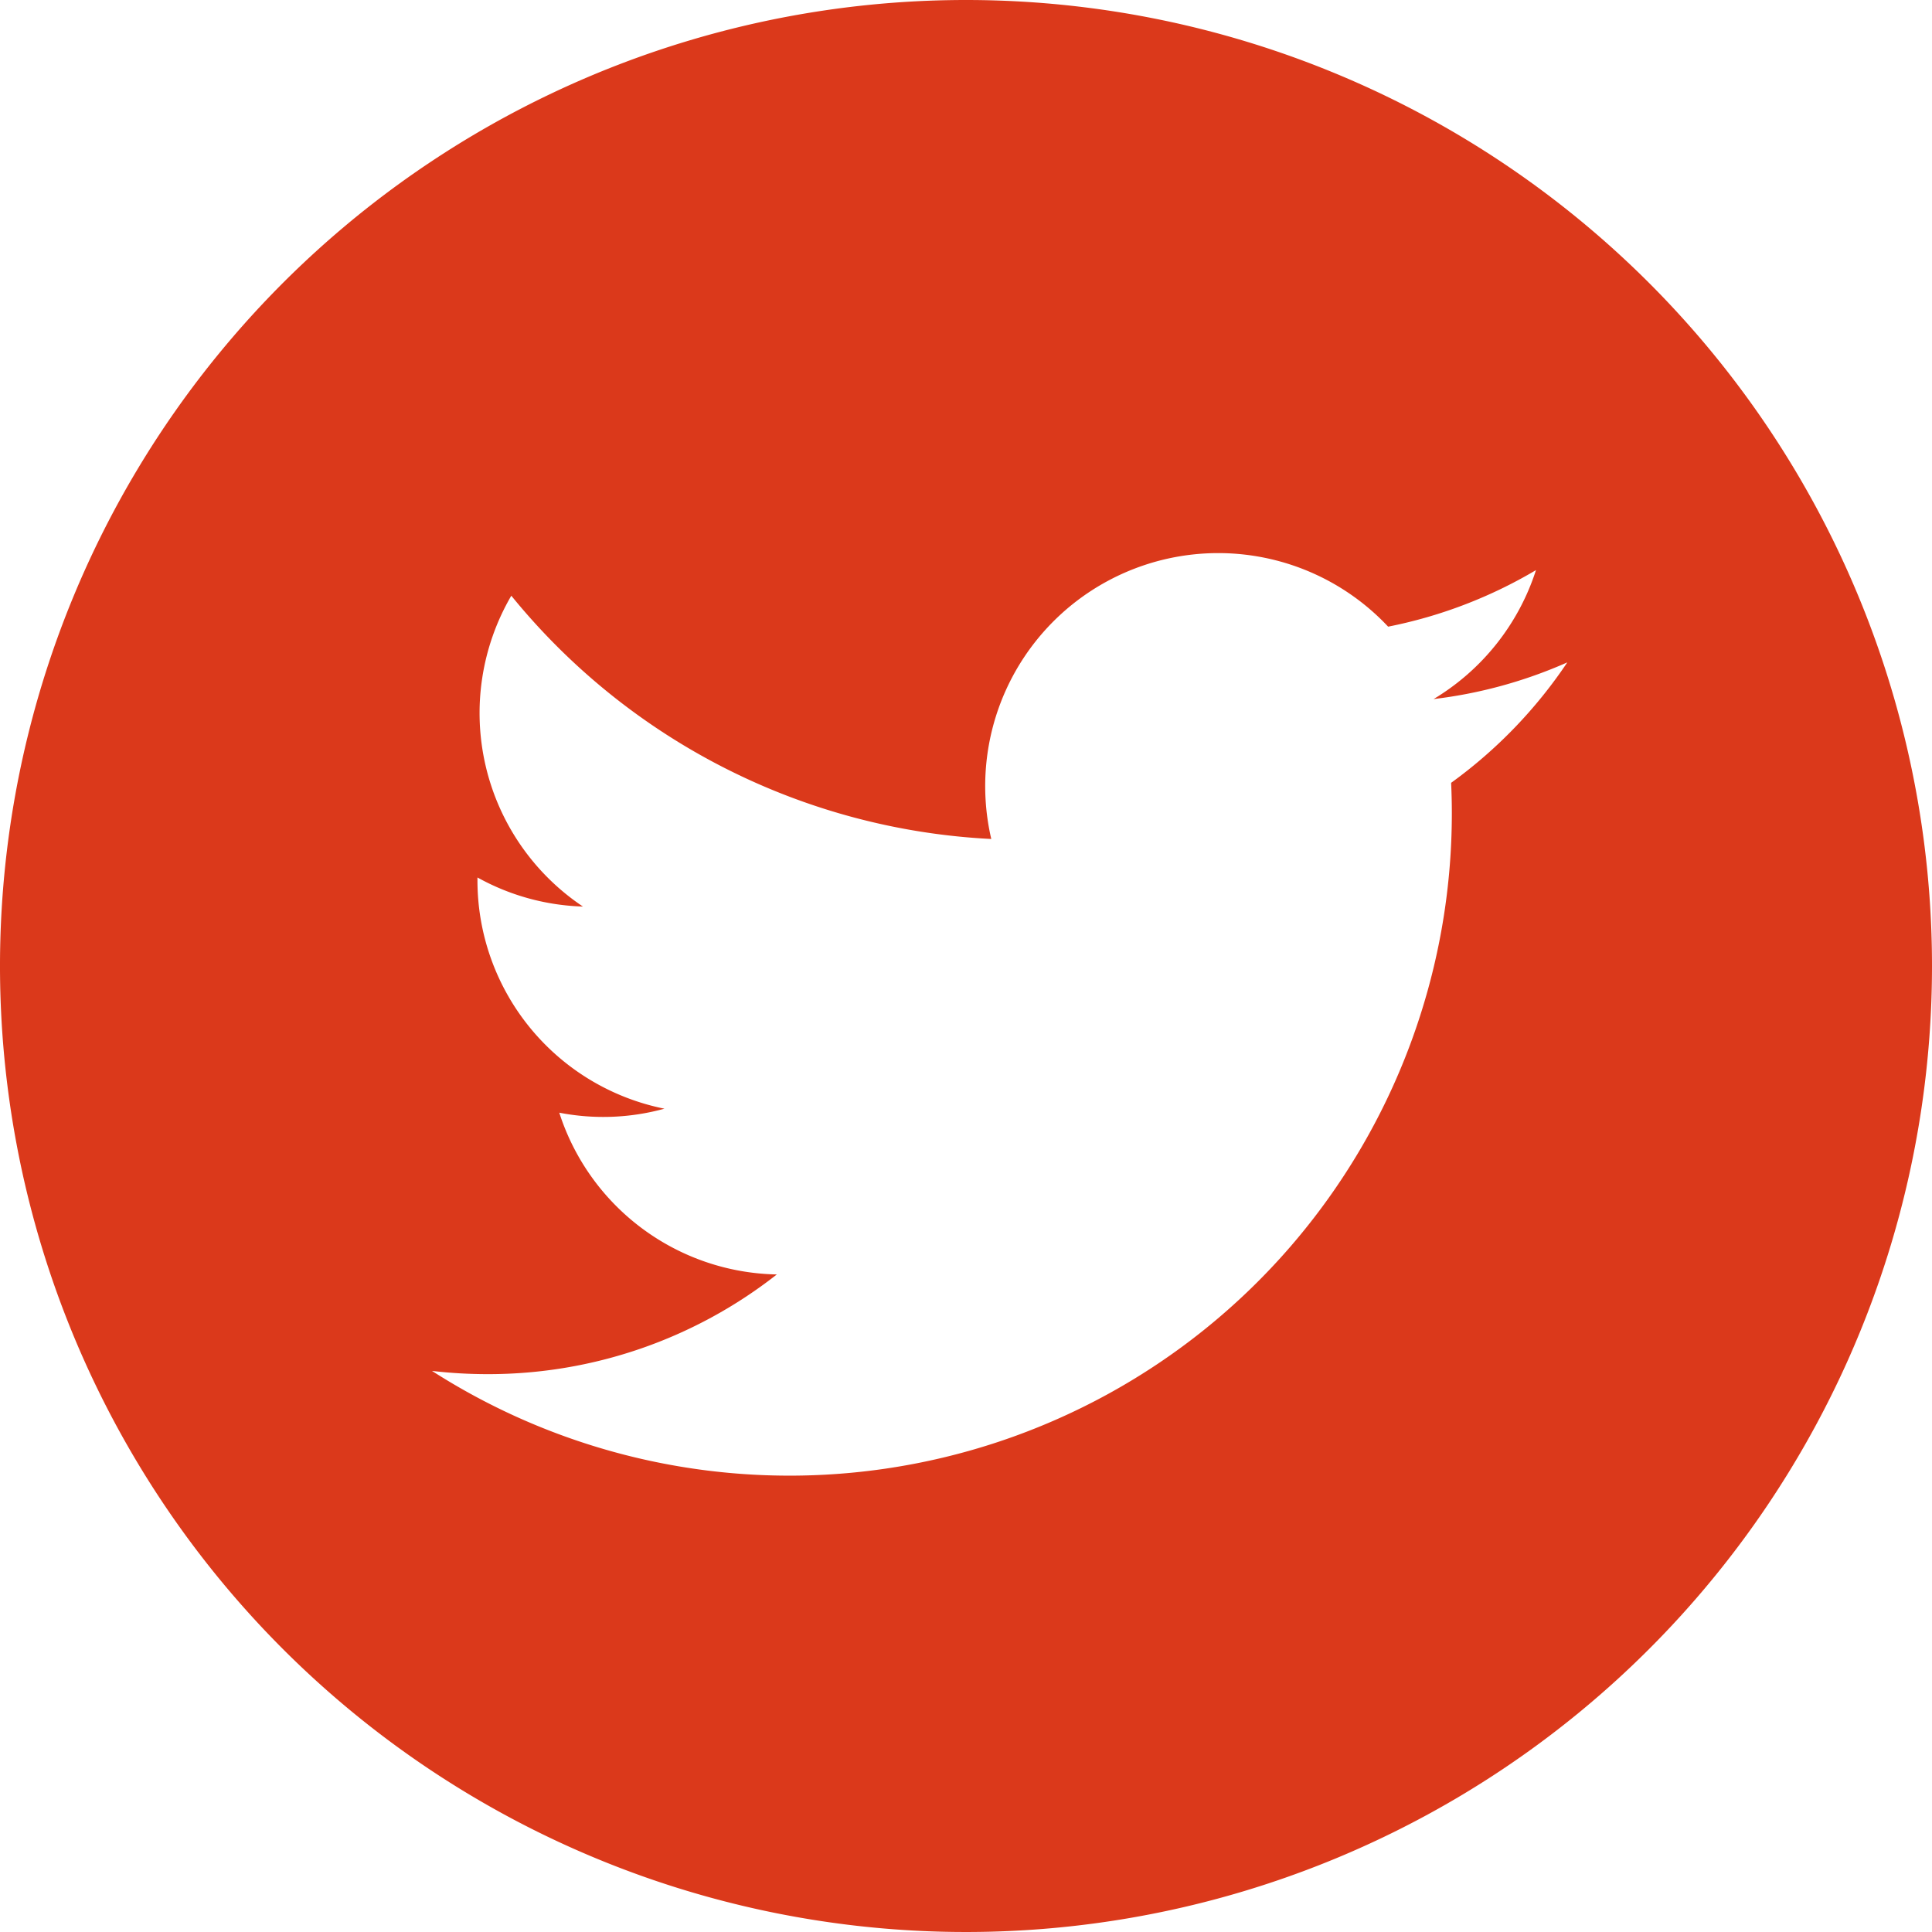 <svg xmlns="http://www.w3.org/2000/svg" width="29.964" height="29.963" viewBox="0 0 29.964 29.963"><defs><style>.cls-1{fill:#db391b;}</style></defs><g id="レイヤー_2" data-name="レイヤー 2"><g id="要素"><path class="cls-1" d="M14.982,0A14.982,14.982,0,1,0,29.964,14.982,14.982,14.982,0,0,0,14.982,0Zm7.524,12.141c.007.155.011.311.011.467A10.273,10.273,0,0,1,6.7,21.262a7.432,7.432,0,0,0,.862.05,7.248,7.248,0,0,0,4.486-1.546,3.616,3.616,0,0,1-3.374-2.509,3.571,3.571,0,0,0,1.631-.062,3.612,3.612,0,0,1-2.9-3.54c0-.016,0-.031,0-.046a3.591,3.591,0,0,0,1.636.451A3.611,3.611,0,0,1,7.93,9.239a10.253,10.253,0,0,0,7.444,3.773,3.614,3.614,0,0,1,6.155-3.293,7.259,7.259,0,0,0,2.293-.877,3.628,3.628,0,0,1-1.588,2,7.216,7.216,0,0,0,2.074-.569A7.365,7.365,0,0,1,22.506,12.141Z"/></g></g></svg>